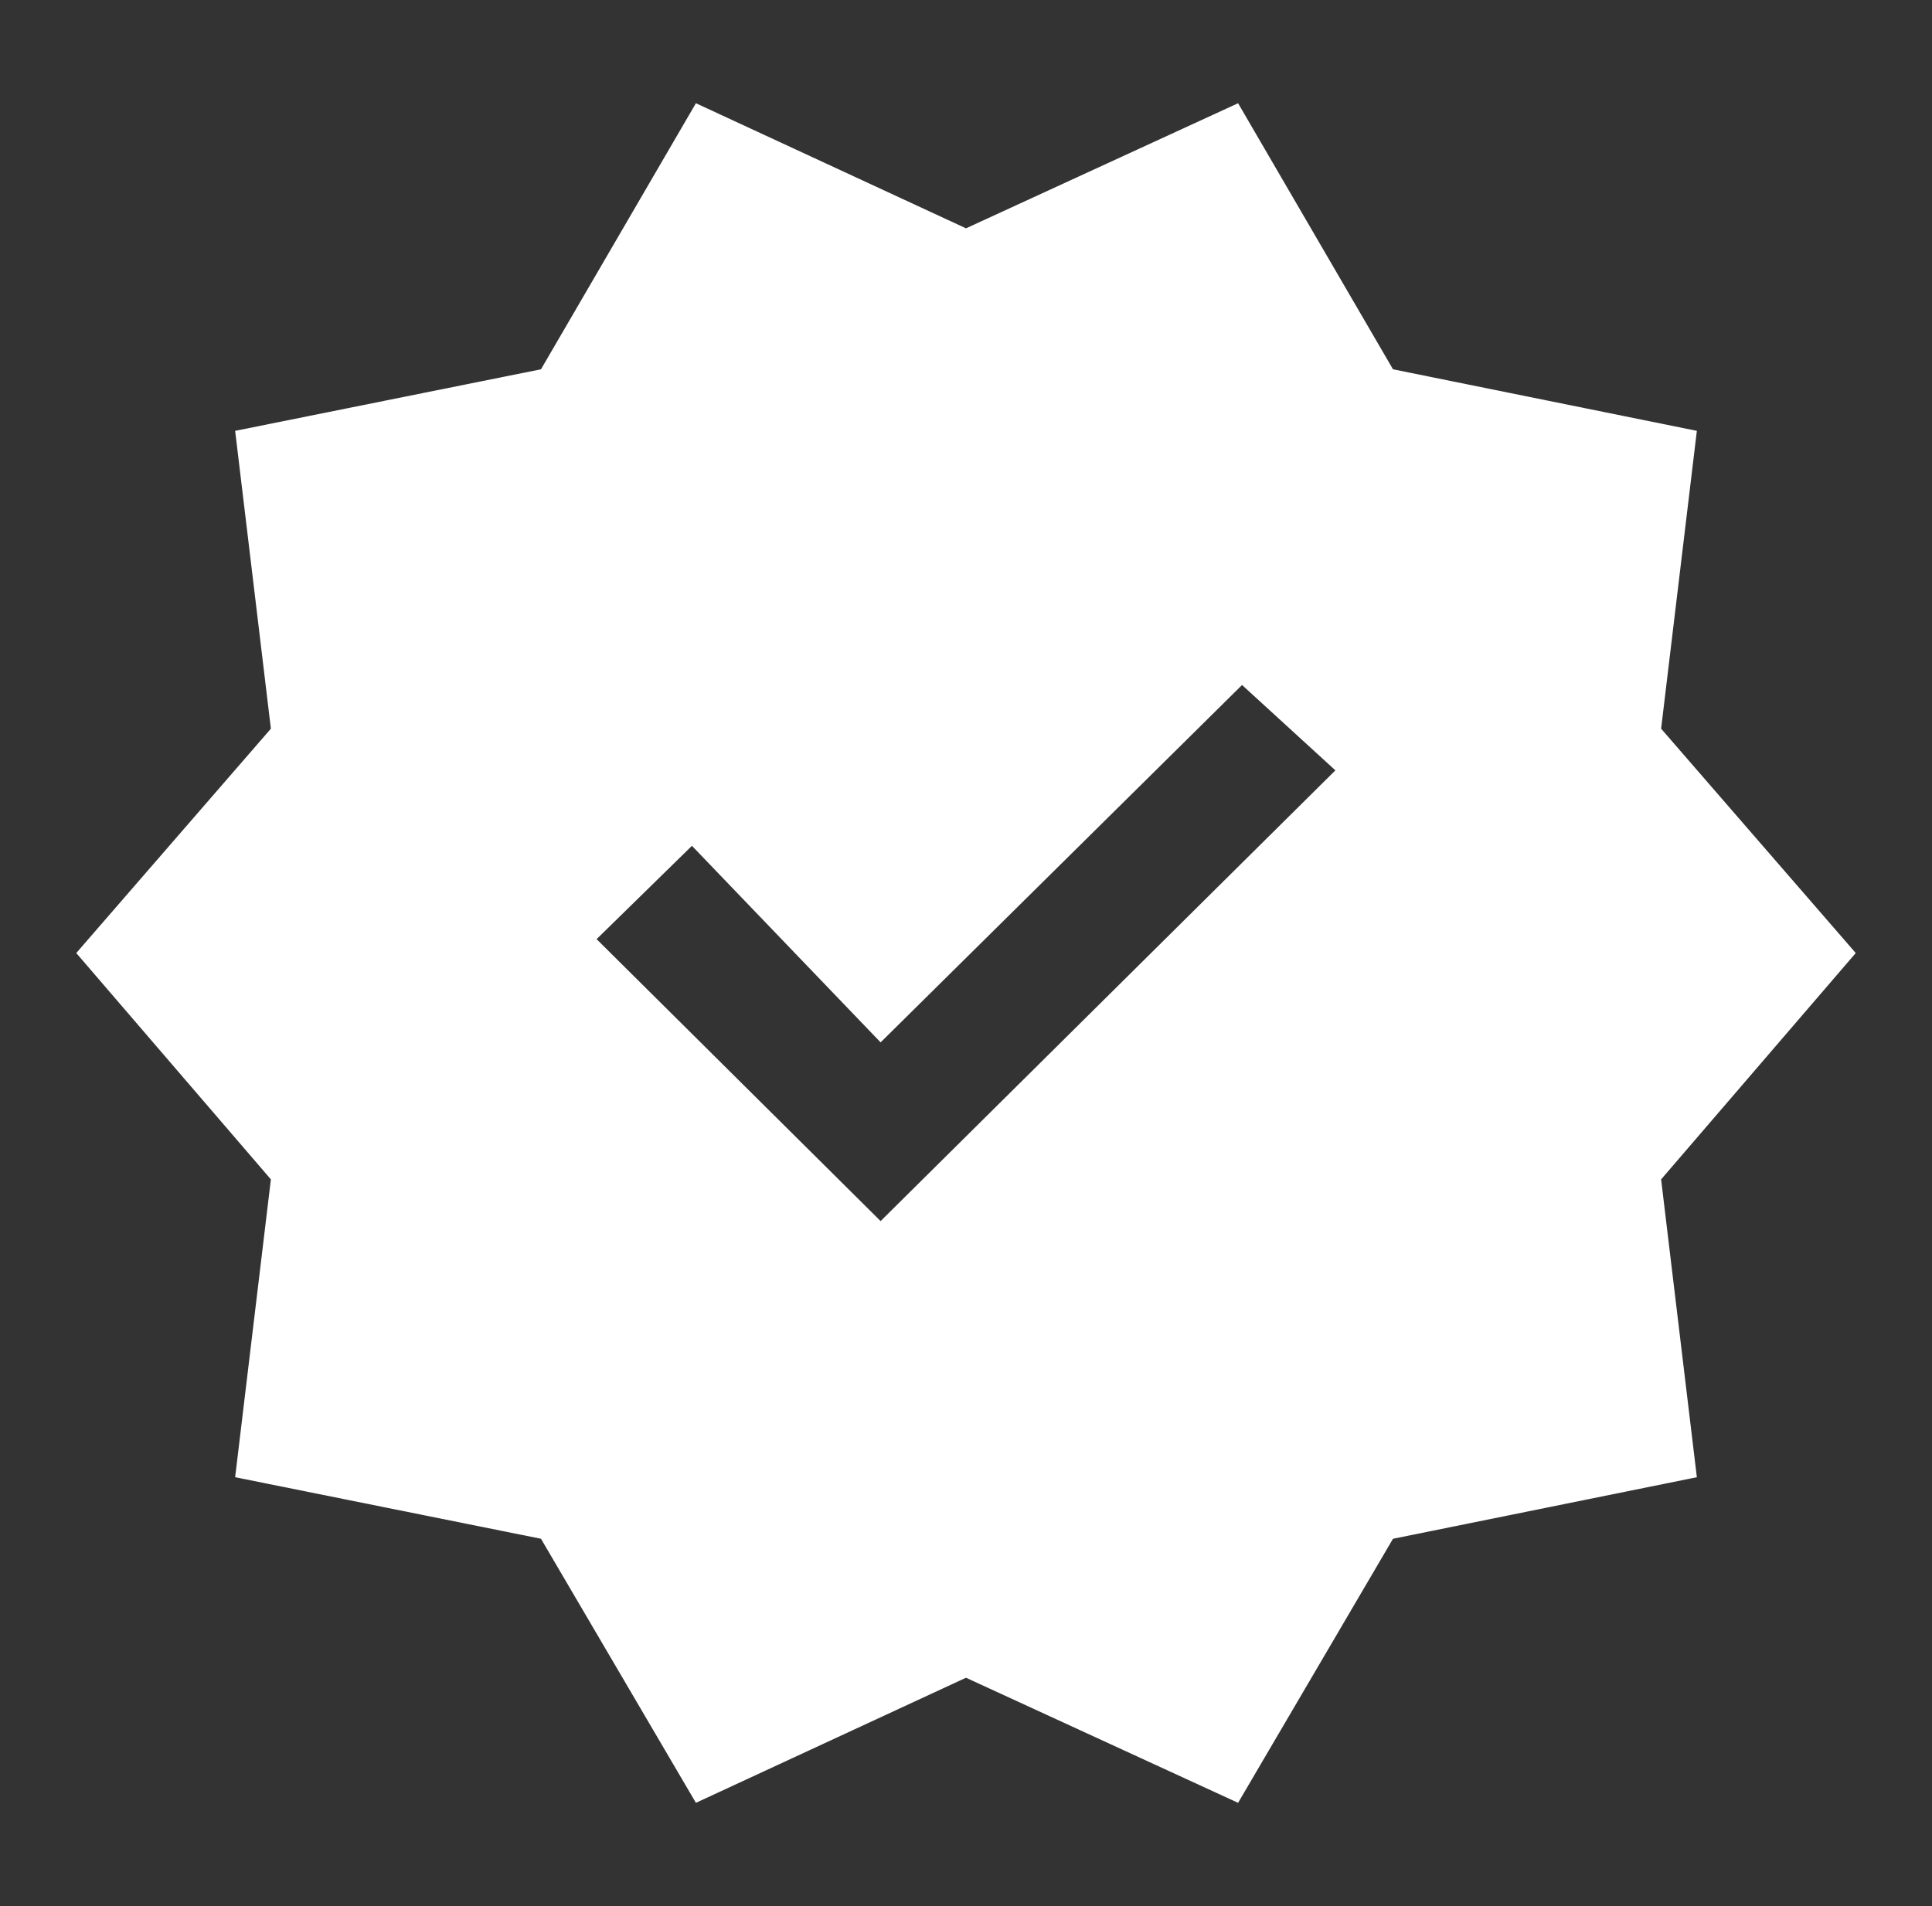<svg width="76" height="75" viewBox="0 0 76 75" fill="none" xmlns="http://www.w3.org/2000/svg">
<rect x="0" y="0" width="76" height="75" fill="#333333" stroke="none"/>
<mask id="mask0_3740_24327" style="mask-type:alpha" maskUnits="userSpaceOnUse" x="0" y="0" width="76" height="75">
<rect x="0.5" width="75" height="75" fill="#D9D9D9"/>
</mask>
<g mask="url(#mask0_3740_24327)">
<path d="M27.375 70.937L21.281 60.547L9.25 58.125L10.656 46.406L3 37.5L10.656 28.672L9.25 16.953L21.281 14.531L27.375 4.062L38 8.984L48.703 4.062L54.797 14.531L66.75 16.953L65.344 28.672L73 37.5L65.344 46.406L66.75 58.125L54.797 60.547L48.703 70.937L38 66.015L27.375 70.937ZM34.641 48.047L52.531 30.312L48.859 26.953L34.641 41.015L27.219 33.281L23.469 36.953L34.641 48.047Z" fill="white"/>
</g>
</svg>
